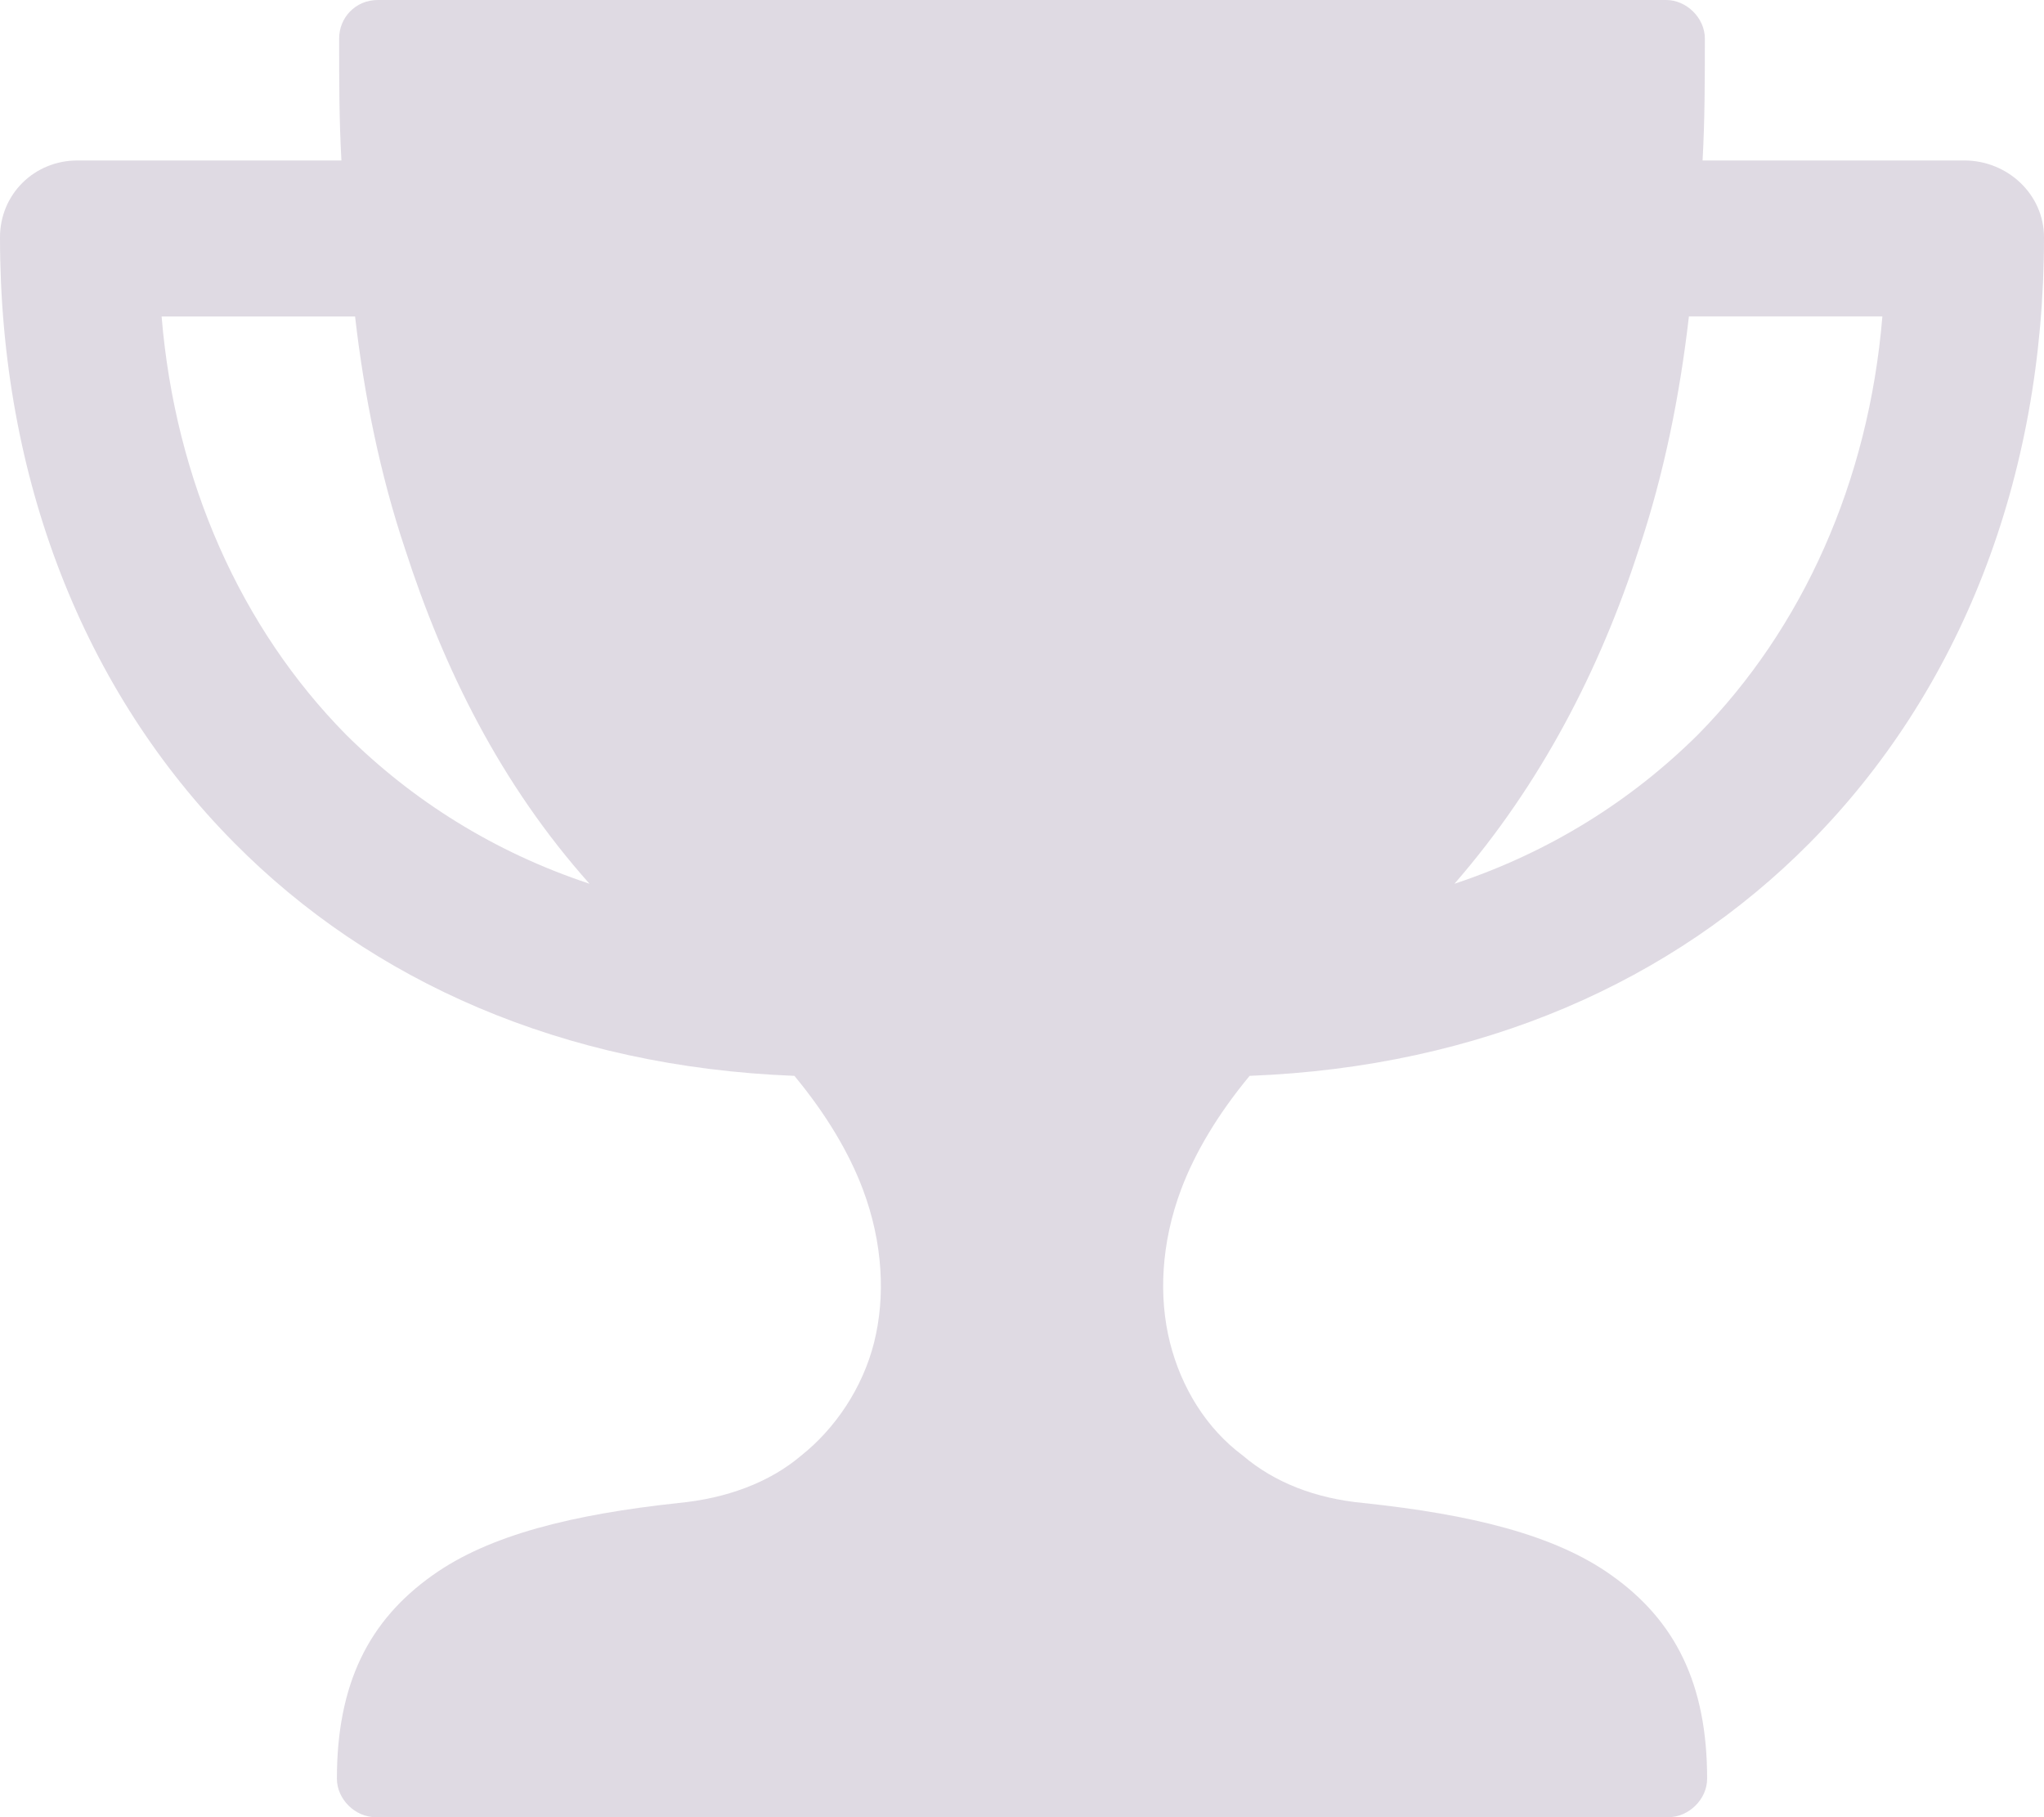 <?xml version="1.0" encoding="UTF-8"?> <svg xmlns="http://www.w3.org/2000/svg" width="198" height="176" viewBox="0 0 198 176" fill="none"><path opacity="0.15" d="M140.892 85.594C150.153 82.529 158.09 77.495 164.484 71.146C174.627 60.858 181.021 46.628 182.344 30.647H163.603C162.721 38.309 161.178 45.971 158.752 53.195C155.004 64.796 149.271 75.961 140.892 85.595V85.594ZM76.95 104.2C54.461 103.325 35.94 95.006 22.711 81.653C8.159 66.986 0 46.409 0 22.985C0 18.826 3.308 15.543 7.496 15.543H33.073C32.853 11.602 32.853 7.881 32.853 4.159V3.721C32.853 1.751 34.396 0 36.601 0L161.399 0C163.383 0 165.147 1.751 165.147 3.721C165.147 7.662 165.147 11.602 164.927 15.542H190.283C194.472 15.542 198 18.826 198 22.985C198 46.408 189.842 66.985 175.289 81.653C162.059 95.006 143.538 103.325 121.05 104.2C117.963 107.921 115.759 111.643 114.435 115.145C112.451 120.398 112.231 125.653 113.332 130.031C114.435 134.409 116.86 138.349 120.388 140.975C123.475 143.603 127.444 145.135 132.074 145.572C142.436 146.667 150.595 148.636 156.108 152.577C162.282 156.955 165.368 163.085 165.368 172.279C165.368 174.249 163.605 176 161.62 176H36.383C34.398 176 32.635 174.249 32.635 172.279C32.635 163.085 35.721 156.955 41.895 152.577C47.408 148.636 55.566 146.667 65.708 145.572C70.338 145.133 74.527 143.601 77.615 140.975C80.922 138.348 83.567 134.408 84.67 130.031C85.773 125.653 85.552 120.398 83.567 115.145C82.244 111.642 80.039 107.921 76.953 104.2L76.95 104.2ZM34.395 30.648H15.654C16.977 46.629 23.371 60.857 33.513 71.147C39.907 77.495 47.845 82.53 57.106 85.594C48.507 75.962 42.994 64.799 39.246 53.194C36.821 45.971 35.276 38.309 34.395 30.647V30.648Z" fill="#2B0845"></path></svg> 
